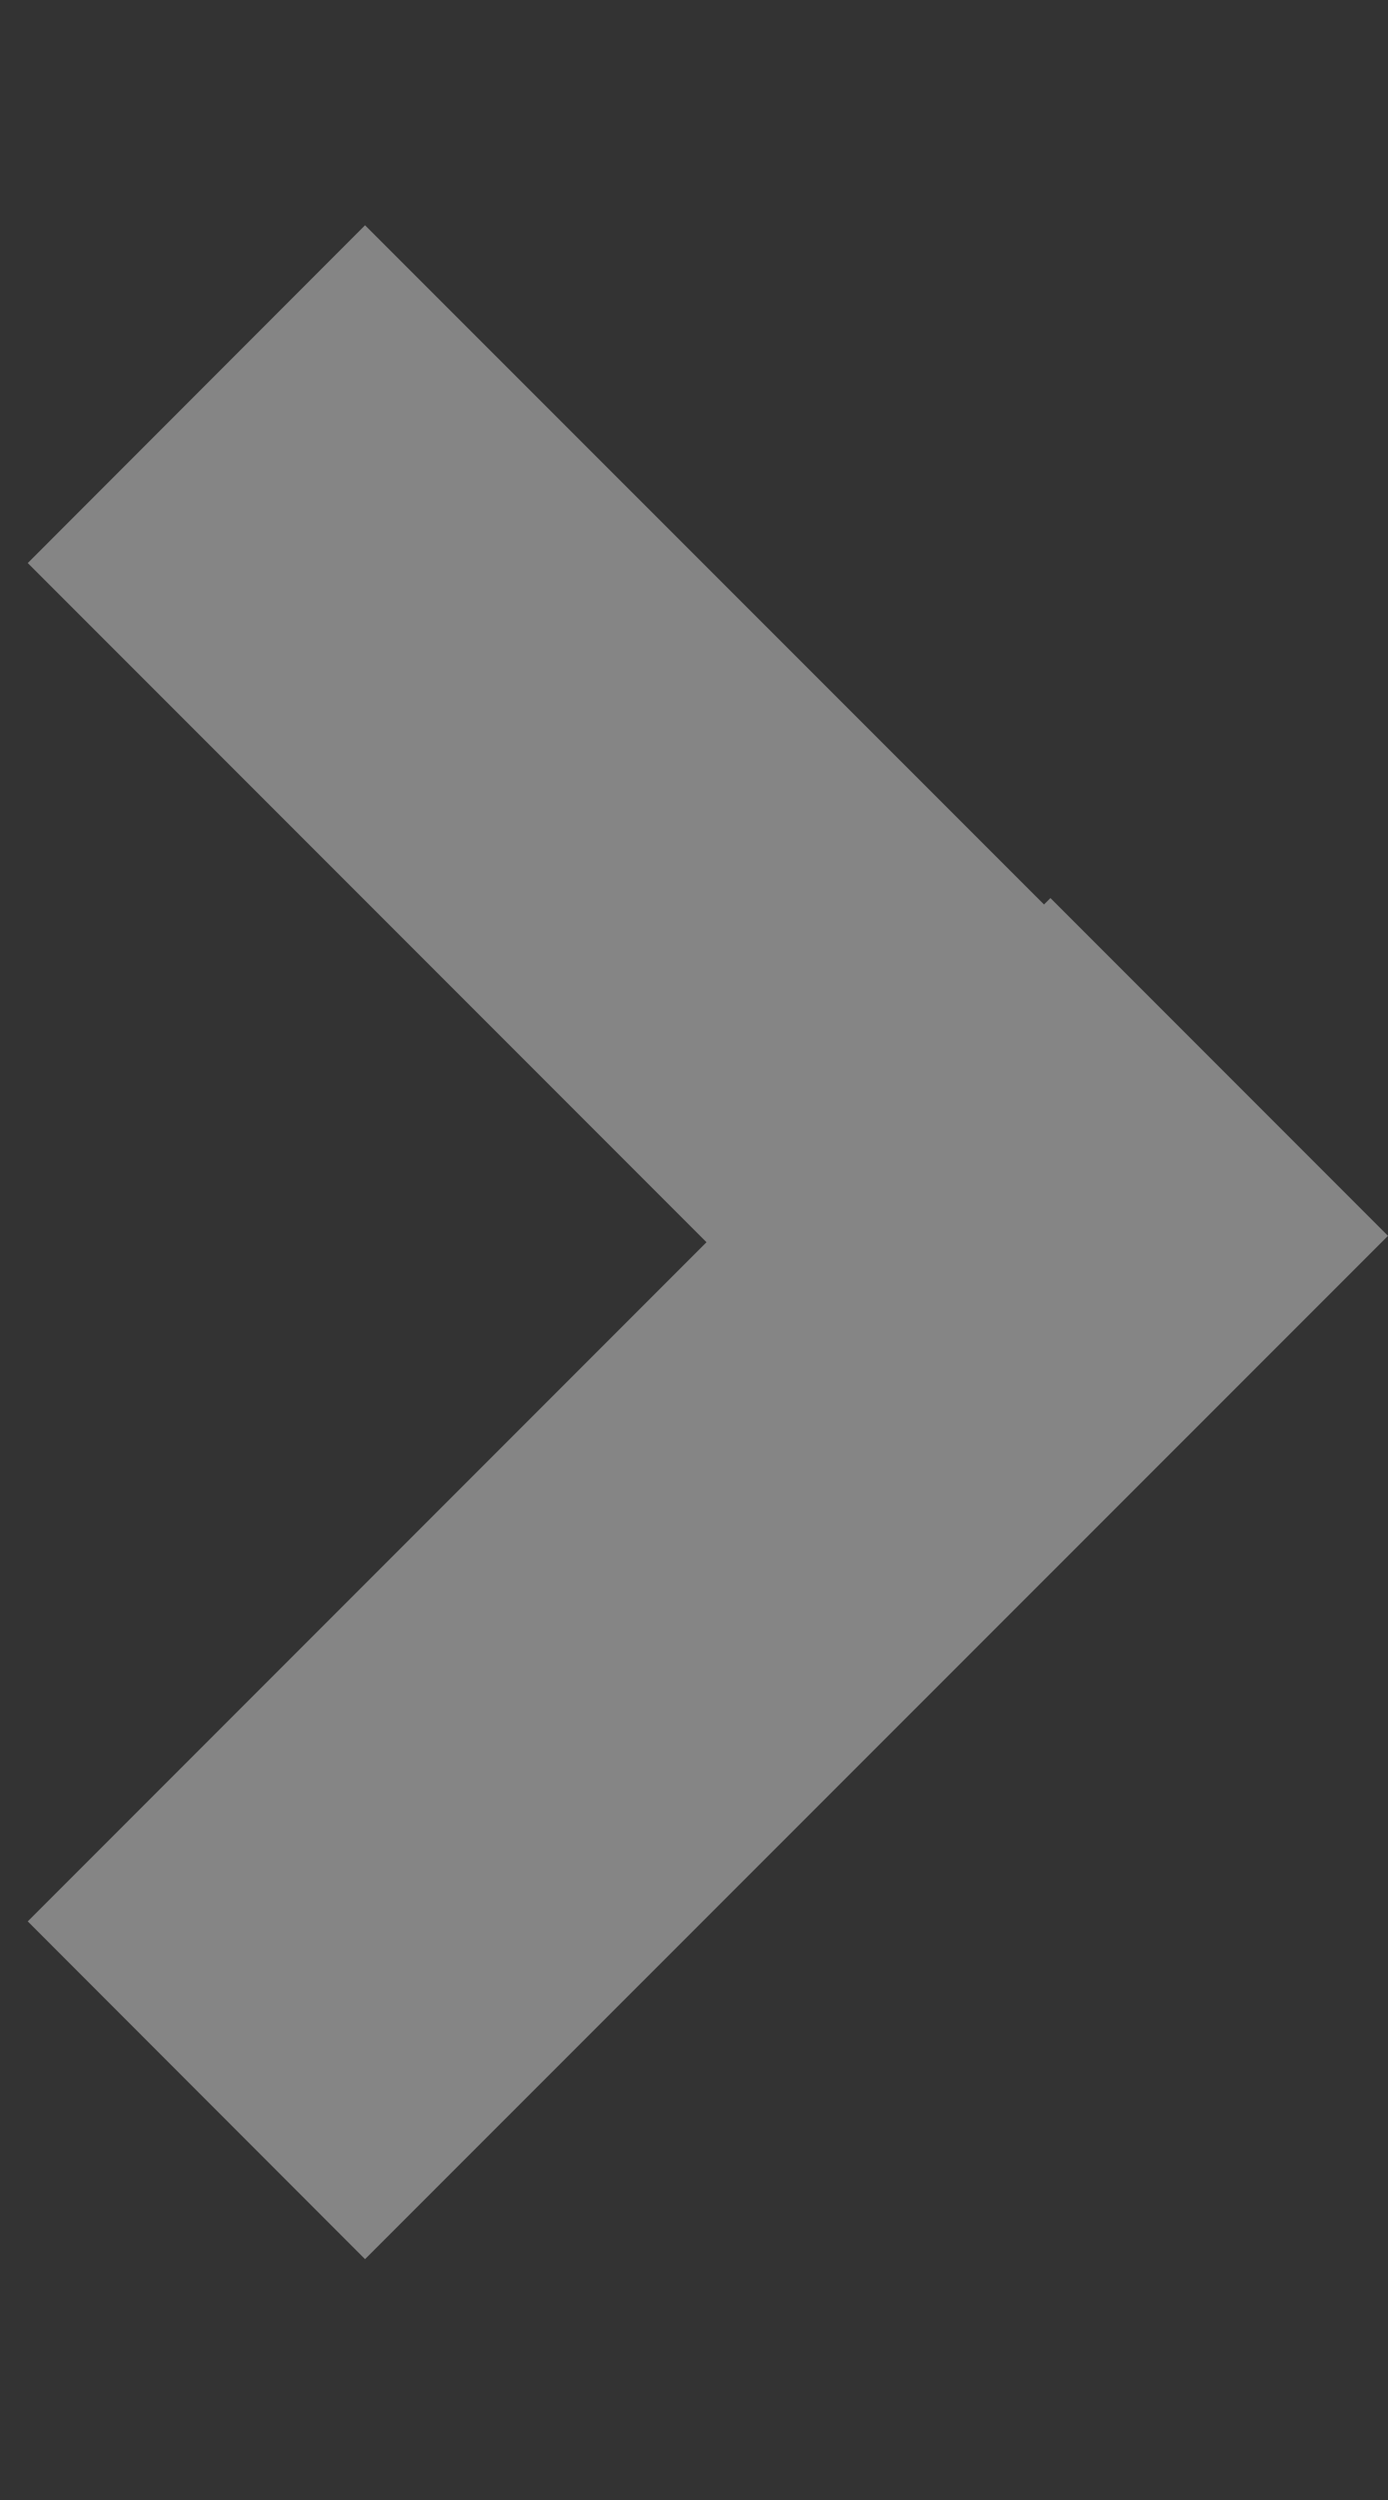 <?xml version="1.0" encoding="UTF-8"?> <svg xmlns="http://www.w3.org/2000/svg" width="5" height="9" viewBox="0 0 5 9" fill="none"><rect x="0" y="0" width="5" height="9" fill="#333333" stroke="none"/><path opacity="0.4" d="M3.749 5.676L0.1 2.027L1.315 0.811L4.965 4.46L3.749 5.676ZM1.315 8.133L0.1 6.917L3.784 3.233L5 4.449L1.315 8.133Z" fill="white"></path></svg> 